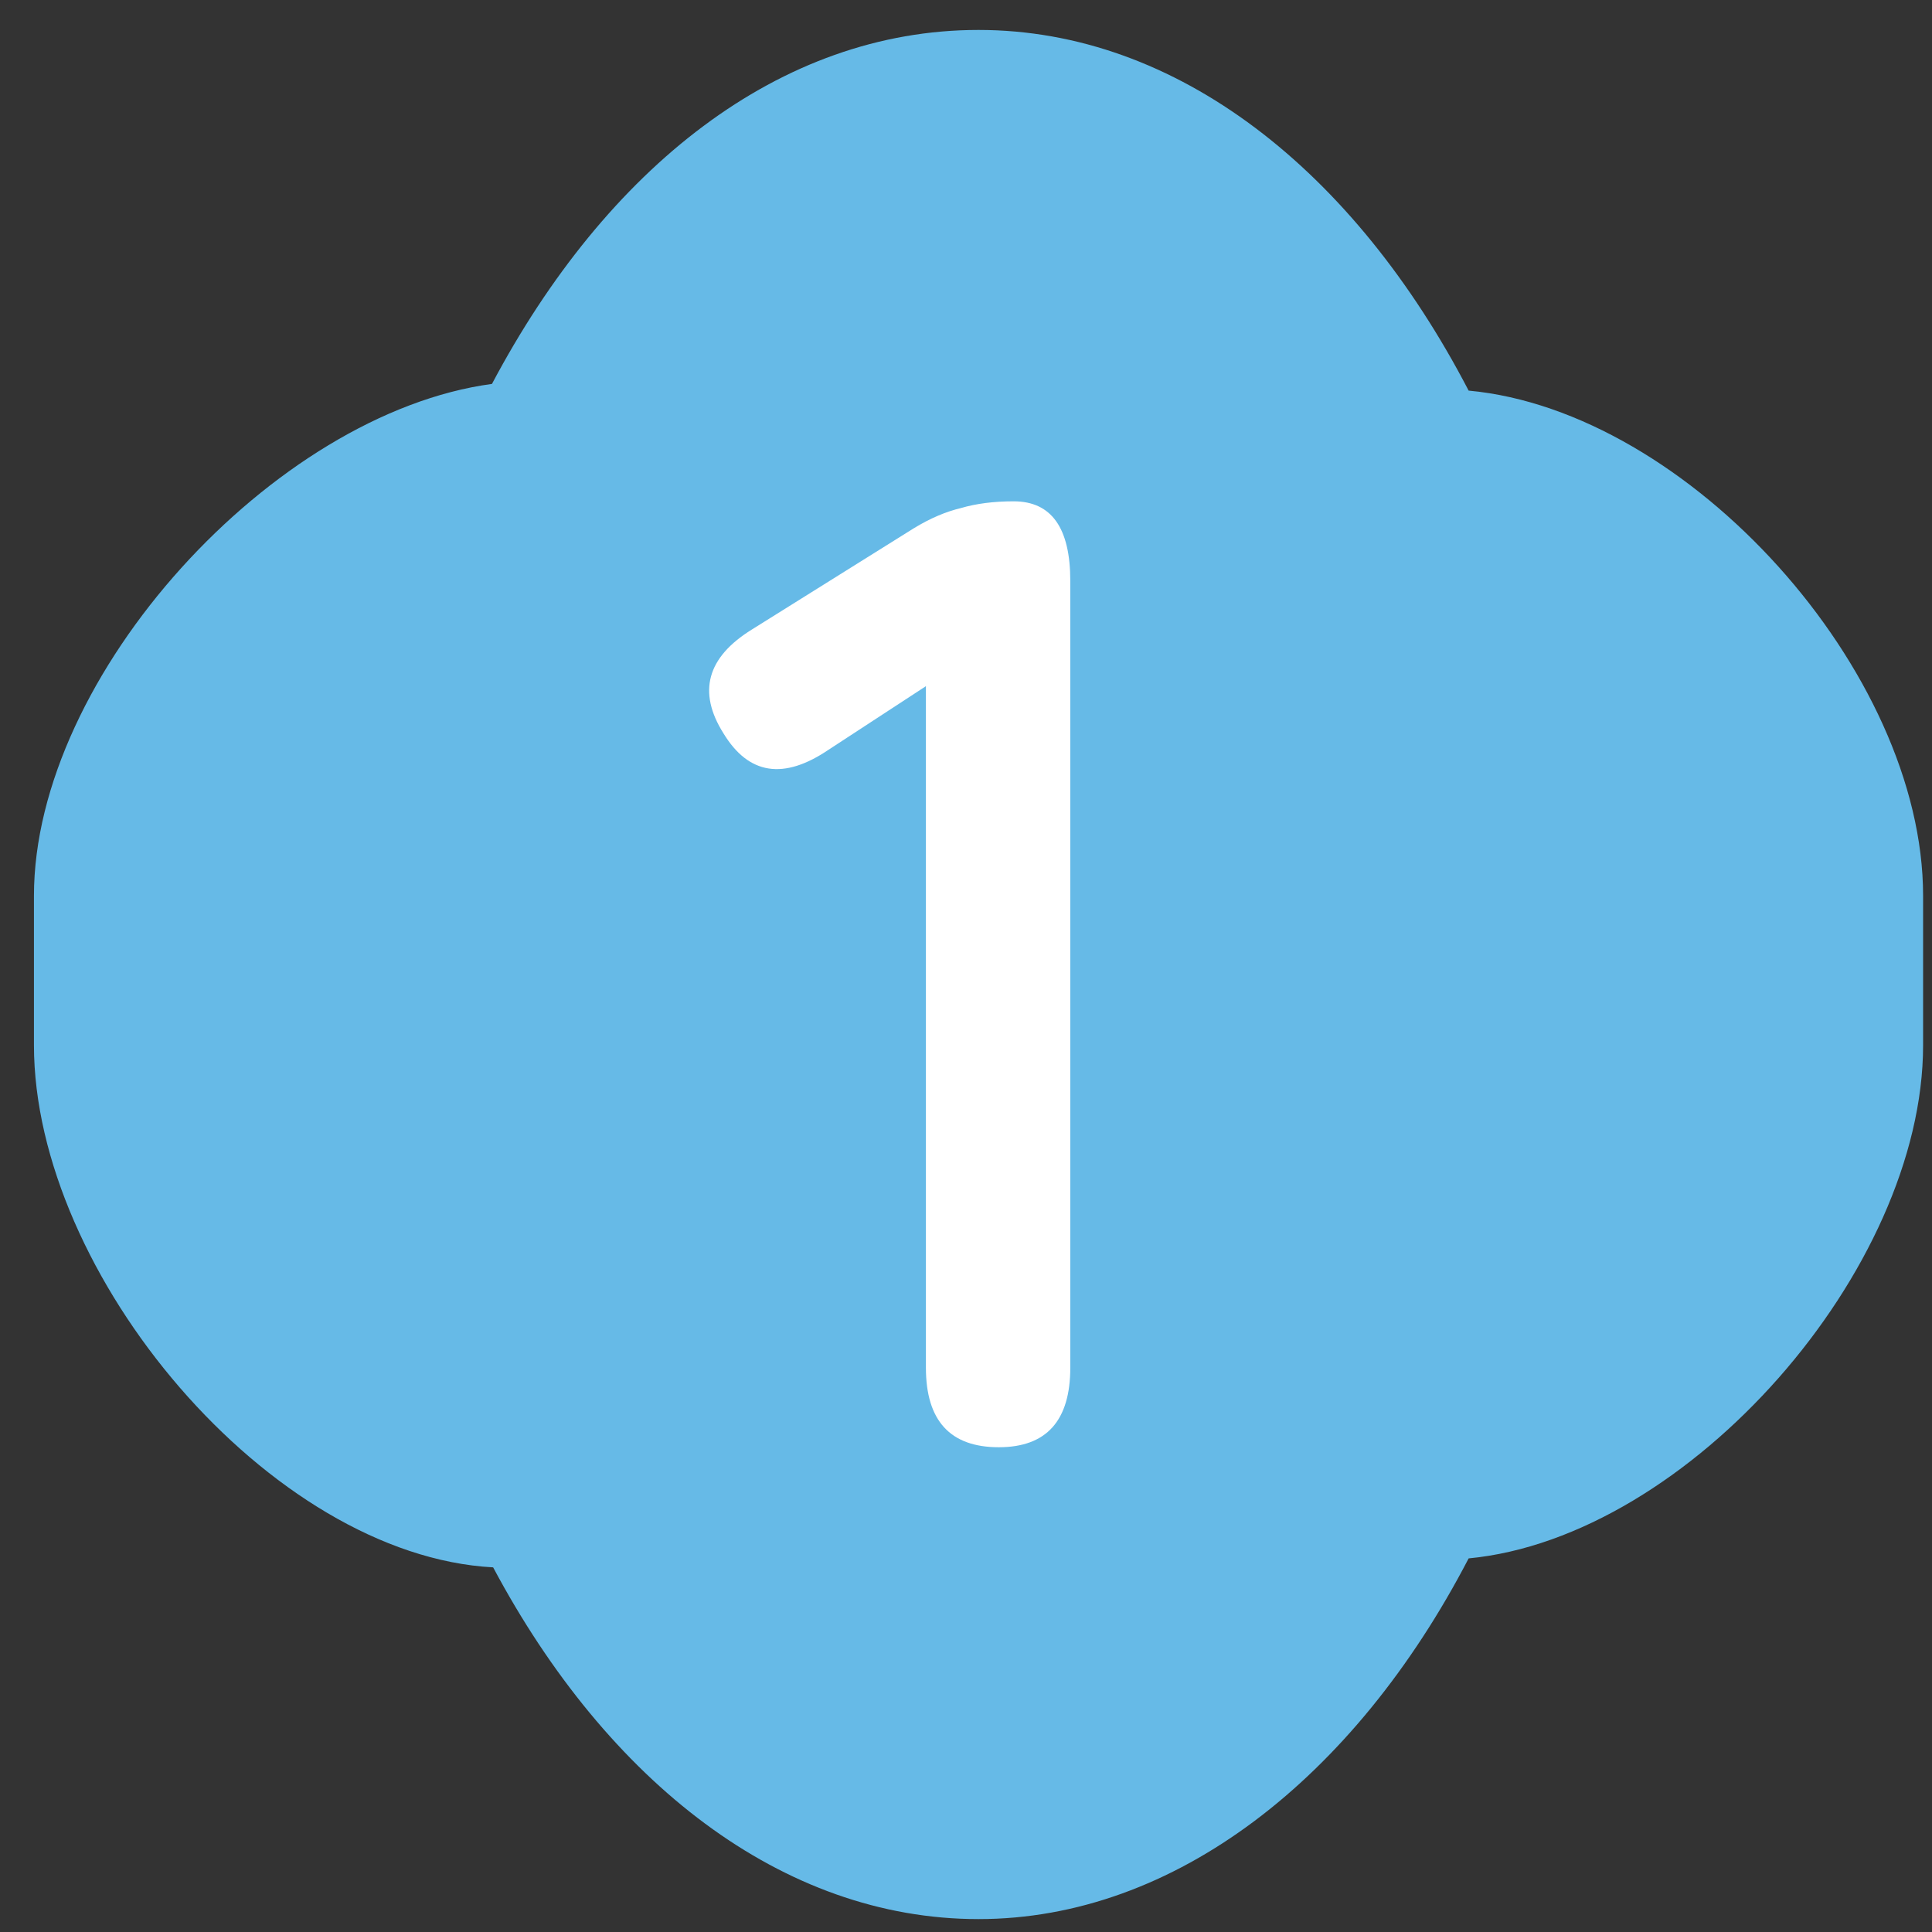 <svg width="56" height="56" viewBox="0 0 56 56" fill="none" xmlns="http://www.w3.org/2000/svg">
<rect x="0" y="0" width="56" height="56" fill="#333333" stroke="none"/>
<path d="M42.569 11.322C39.26 4.956 34.126 0.868 28.362 0.868C22.598 0.868 17.572 4.873 14.26 11.128C7.939 11.978 0.984 19.567 0.984 25.967V30.294C0.984 36.935 7.825 45.082 14.294 45.431C17.607 51.647 22.678 55.626 28.362 55.626C34.046 55.626 39.26 51.539 42.569 45.171C48.948 44.56 55.742 36.811 55.742 30.294V25.967C55.742 19.45 48.947 11.914 42.569 11.322Z" fill="#66BAE7"/>
<path d="M28.95 41.949C27.542 41.949 26.838 41.18 26.838 39.641V19.889L24.022 21.728C22.718 22.614 21.701 22.458 20.971 21.258C20.215 20.059 20.489 19.055 21.793 18.247L26.486 15.313C26.956 15.026 27.412 14.831 27.855 14.726C28.298 14.596 28.807 14.531 29.381 14.531C30.476 14.531 31.023 15.3 31.023 16.839V39.641C31.023 41.18 30.332 41.949 28.95 41.949Z" fill="white"/>
</svg>
